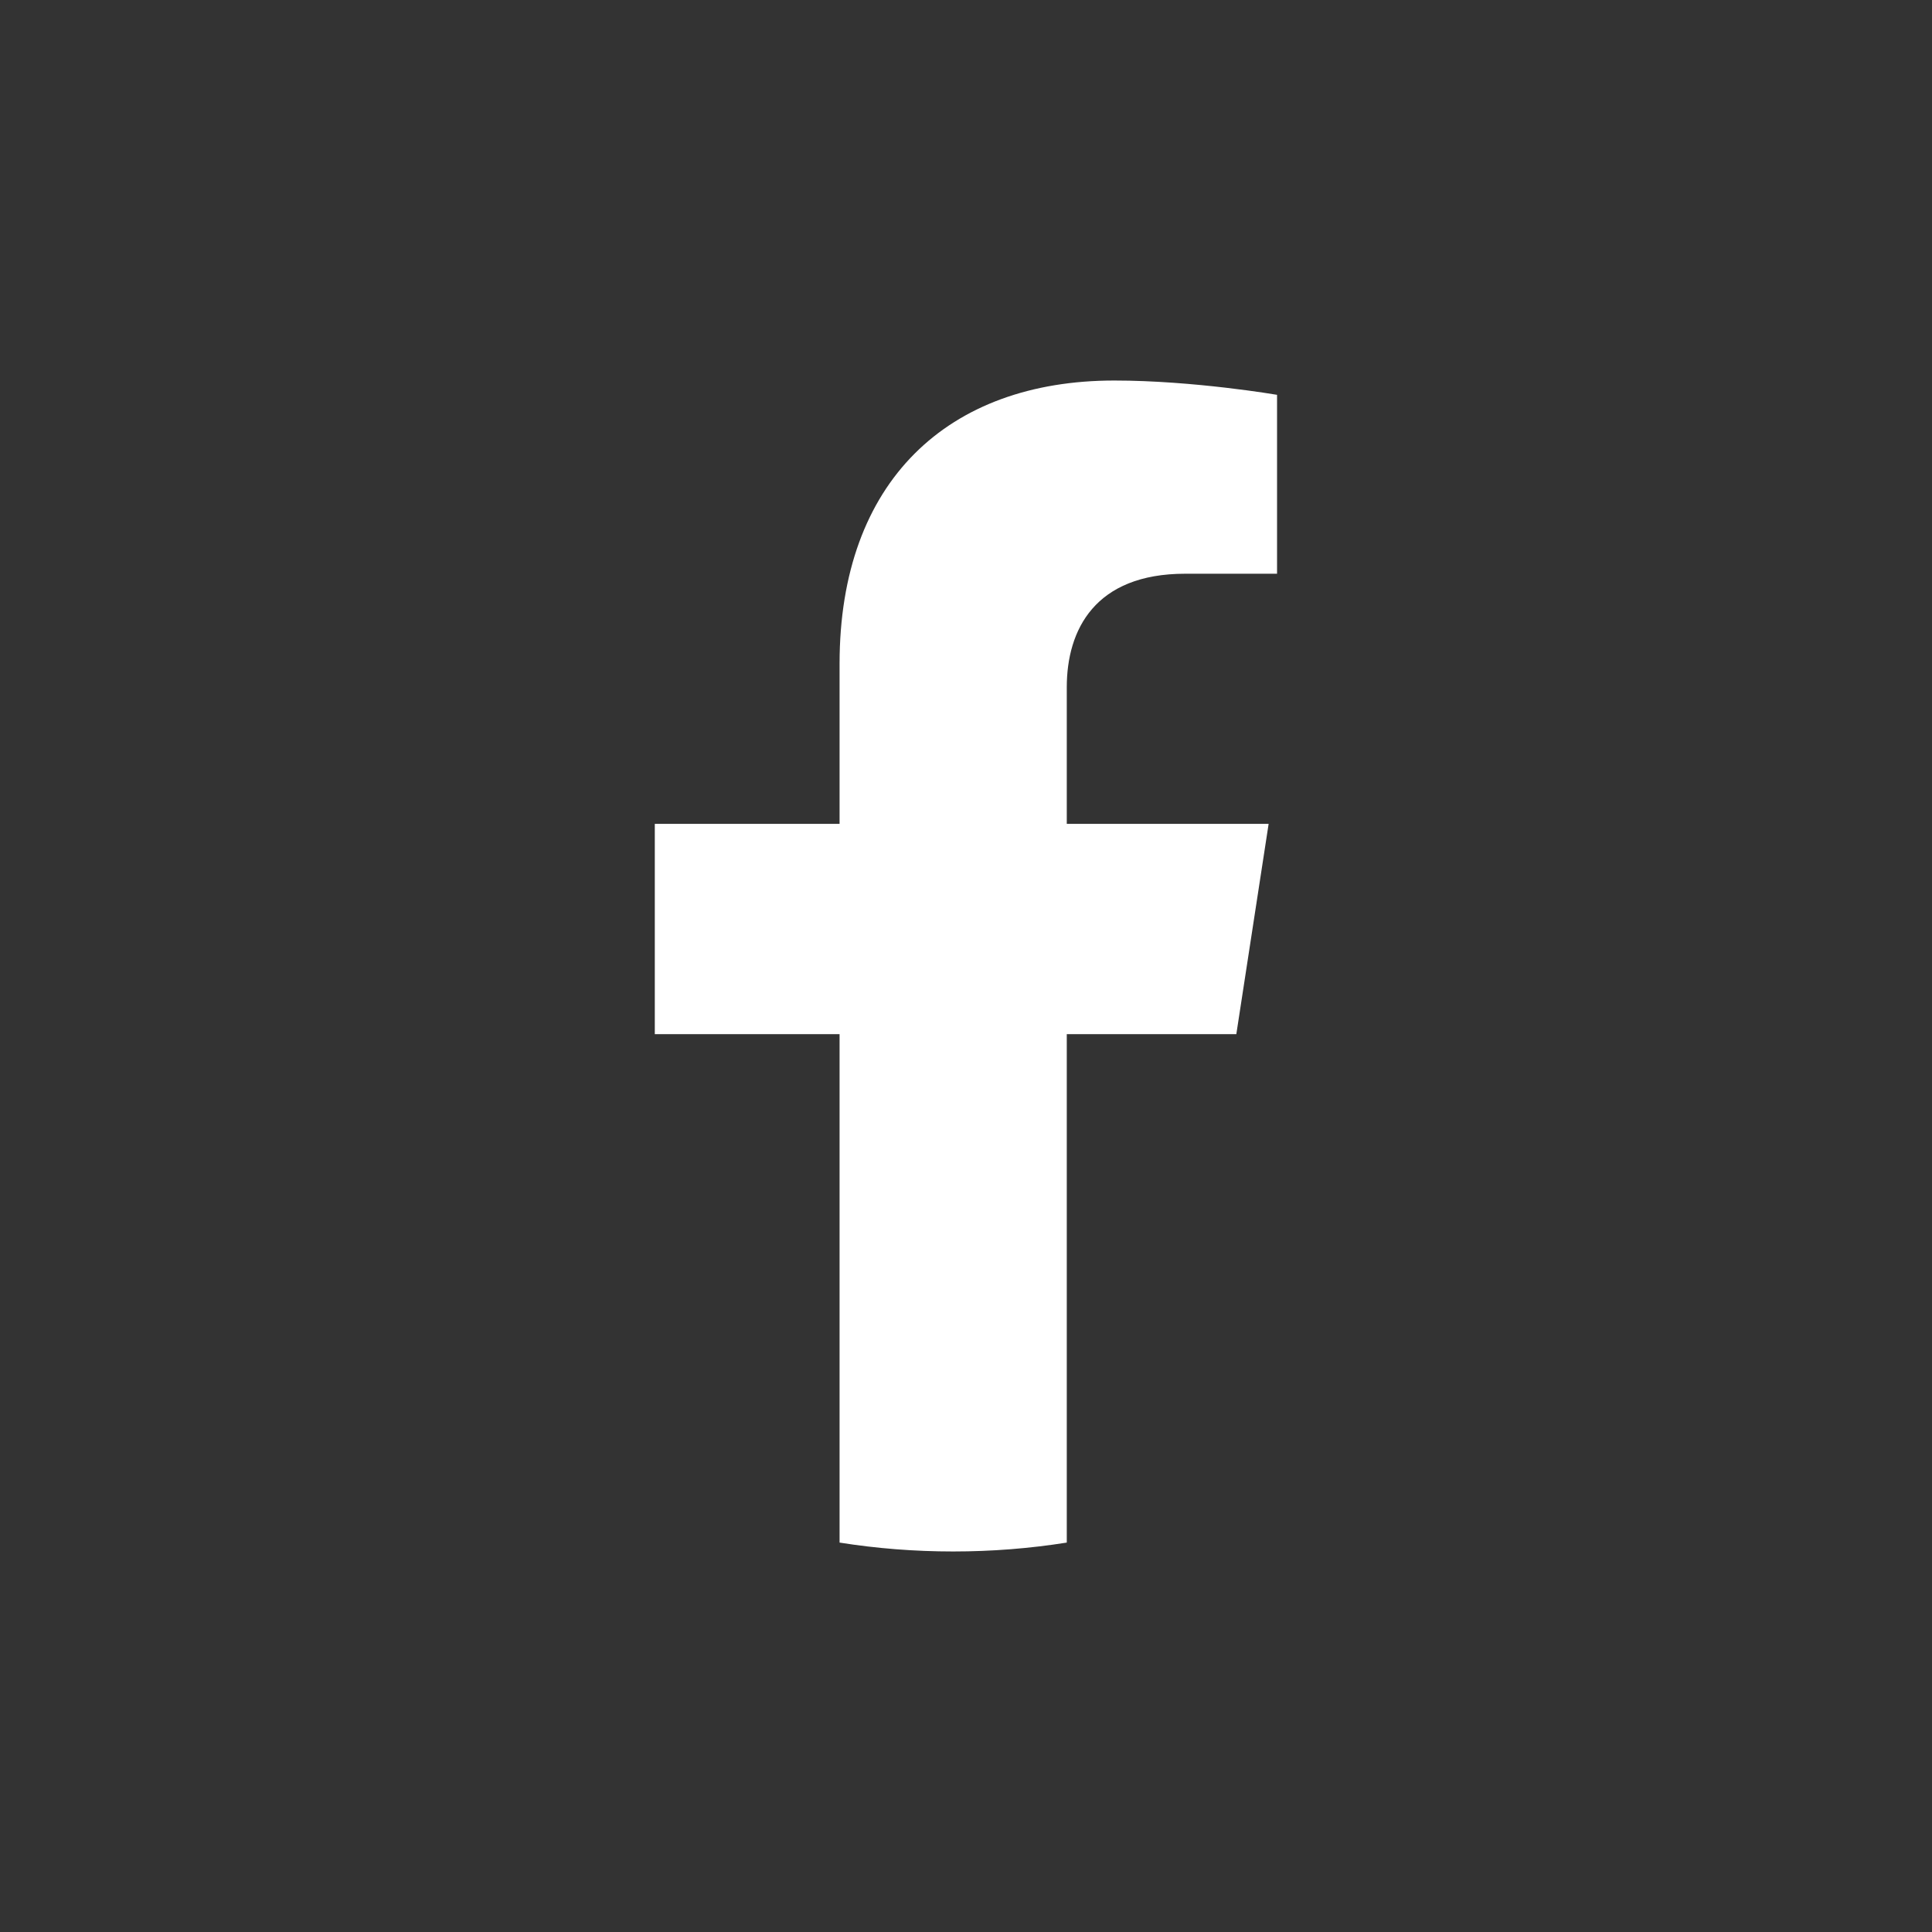 <?xml version="1.0" encoding="UTF-8"?>
<svg id="Layer_1" data-name="Layer 1" xmlns="http://www.w3.org/2000/svg" viewBox="0 0 250 250">
  <rect x="0" y="0" width="250" height="250" fill="#333333" stroke="none"/>
  <defs>
    <style>
      .cls-1 {
        fill: none;
      }

      .cls-1, .cls-2 {
        stroke-width: 0px;
      }

      .cls-2 {
        fill: #fff;
      }
    </style>
  </defs>
  <rect class="cls-1" y="0" width="250" height="250"/>
  <rect class="cls-1" x="41.67" y="41.67" width="166.67" height="166.67"/>
  <path class="cls-2" d="m159.98,133.82l4.18-27.21h-26.12v-17.67c0-7.45,3.64-14.7,15.33-14.7h11.88v-23.15s-10.79-1.85-21.06-1.85c-21.52,0-35.55,13.03-35.55,36.64v20.73h-23.91v27.21h23.91v65.79c4.79.76,9.7,1.15,14.7,1.15s9.91-.39,14.7-1.15v-65.79s21.94,0,21.94,0Z"/>
</svg>